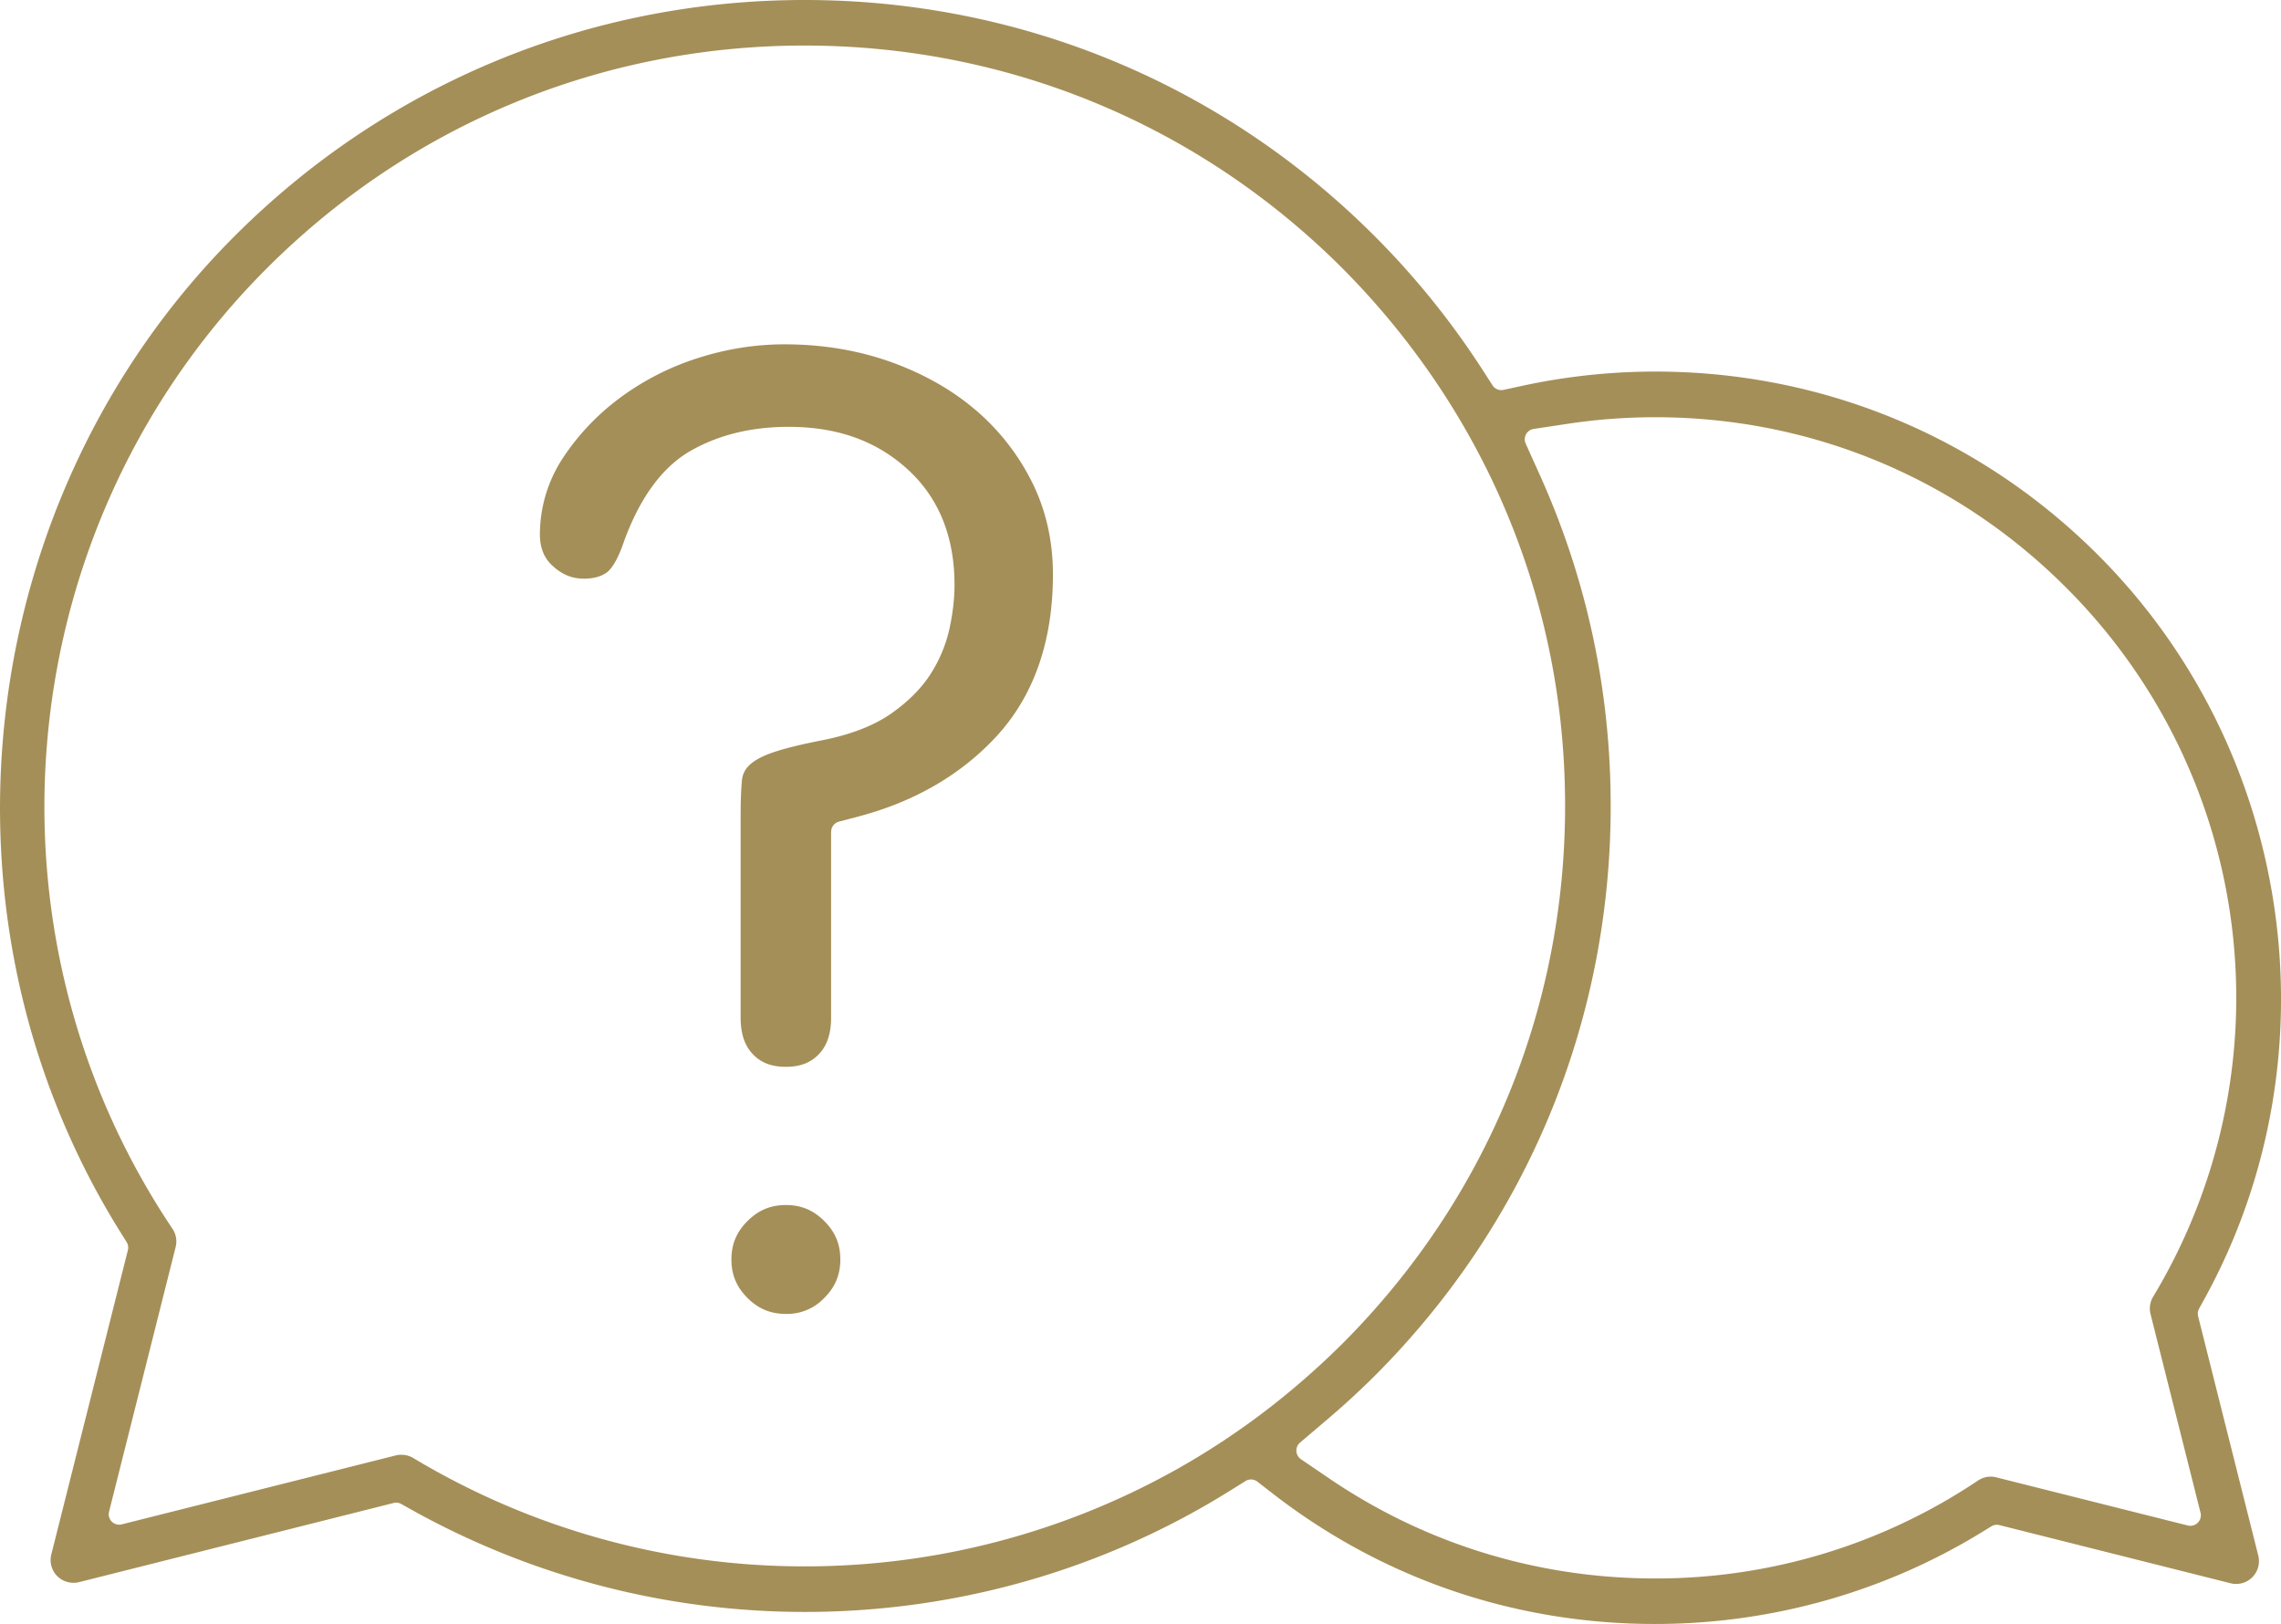 <svg xmlns="http://www.w3.org/2000/svg" width="98.316" height="70" viewBox="1083.062 154.772 98.316 70"><g fill="#A58F58"><path d="M1177.805 211.507a.457.457 0 0 1 .042-.328l.215-.389c5.76-10.447 3.881-23.645-4.57-32.095-5.098-5.099-11.876-7.907-19.086-7.907-1.928 0-3.869.209-5.772.623l-.765.166a.45.45 0 0 1-.475-.196l-.424-.657a34.993 34.993 0 0 0-4.66-5.776c-6.56-6.563-15.285-10.176-24.568-10.176-9.281 0-18.006 3.614-24.566 10.175-11.326 11.325-13.393 29.39-4.912 42.955l.255.407c.064.104.085.23.055.35l-3.301 13.118a.986.986 0 0 0 .258.934c.237.239.606.34.938.258l13.559-3.412a.444.444 0 0 1 .331.044l.393.22a34.809 34.809 0 0 0 17 4.432c6.51 0 12.847-1.806 18.324-5.224l.669-.417a.446.446 0 0 1 .515.027l.622.483c4.754 3.696 10.466 5.65 16.519 5.65 4.993 0 9.864-1.37 14.089-3.96l.404-.249a.454.454 0 0 1 .347-.053l9.968 2.508a.983.983 0 0 0 1.19-1.192l-2.594-10.319zm-44.013 6.591a32.736 32.736 0 0 1-16.041 4.191 32.732 32.732 0 0 1-16.883-4.674 1.018 1.018 0 0 0-.75-.108l-11.807 2.971a.45.45 0 0 1-.548-.548l2.87-11.407a.98.98 0 0 0-.138-.787c-8.681-12.951-6.97-30.361 4.07-41.4 6.19-6.191 14.422-9.601 23.178-9.601s16.987 3.41 23.179 9.601a33.41 33.41 0 0 1 3.569 4.232 32.89 32.89 0 0 1 2.78 4.687c2.156 4.458 3.25 9.254 3.25 14.258 0 8.754-3.409 16.985-9.6 23.177a34.194 34.194 0 0 1-2.623 2.352 32.572 32.572 0 0 1-4.506 3.056zm43.999 2.31a.45.45 0 0 1-.429.119l-8.255-2.075a.974.974 0 0 0-.785.135 24.894 24.894 0 0 1-13.921 4.223c-5.045 0-9.9-1.49-14.041-4.307l-1.225-.833a.452.452 0 0 1-.038-.717l1.128-.959a35.29 35.29 0 0 0 2.085-1.912c6.563-6.561 10.176-15.285 10.176-24.566 0-4.971-1.027-9.771-3.053-14.267l-.611-1.357a.451.451 0 0 1 .344-.631l1.472-.222a25.274 25.274 0 0 1 3.769-.283c6.684 0 12.969 2.604 17.697 7.332a24.974 24.974 0 0 1 3.761 30.581.984.984 0 0 0-.11.746l2.156 8.567a.451.451 0 0 1-.12.426z"/><path d="M1118.886 190.625c0-.205.139-.384.336-.437l.842-.222c2.386-.629 4.366-1.77 5.887-3.389 1.656-1.762 2.495-4.133 2.495-7.046 0-1.425-.297-2.75-.882-3.938a9.865 9.865 0 0 0-2.426-3.127c-1.024-.879-2.259-1.581-3.667-2.087-1.413-.507-2.958-.765-4.593-.765-1.264 0-2.527.202-3.756.599a11.46 11.46 0 0 0-3.339 1.709 10.24 10.24 0 0 0-2.459 2.592 5.987 5.987 0 0 0-.988 3.137c-.031.652.143 1.14.532 1.5.415.385.847.564 1.359.564.41 0 .741-.089.983-.263.139-.1.415-.395.711-1.239.688-1.942 1.661-3.287 2.892-3.999 1.202-.692 2.626-1.043 4.235-1.043 2.098 0 3.774.596 5.125 1.823 1.348 1.223 2.031 2.903 2.031 4.992 0 .567-.07 1.19-.21 1.85a6.046 6.046 0 0 1-.814 1.976c-.396.625-.973 1.205-1.715 1.723-.744.517-1.732.9-2.937 1.14-.988.193-1.709.373-2.207.55-.454.162-.775.342-.983.551a1.009 1.009 0 0 0-.298.656c-.037.389-.055.884-.055 1.515v8.687c0 .693.172 1.209.527 1.579.354.371.807.543 1.421.543.615 0 1.067-.172 1.422-.542.356-.371.529-.887.529-1.579v-8.01zm-.294 16.78c-.473-.472-.999-.691-1.657-.691-.656 0-1.184.22-1.656.692-.472.471-.691.997-.691 1.655 0 .659.22 1.186.691 1.657.47.47.996.689 1.656.689a2.2 2.2 0 0 0 1.654-.687c.473-.472.693-.999.693-1.659.001-.659-.219-1.185-.69-1.656z"/></g></svg>